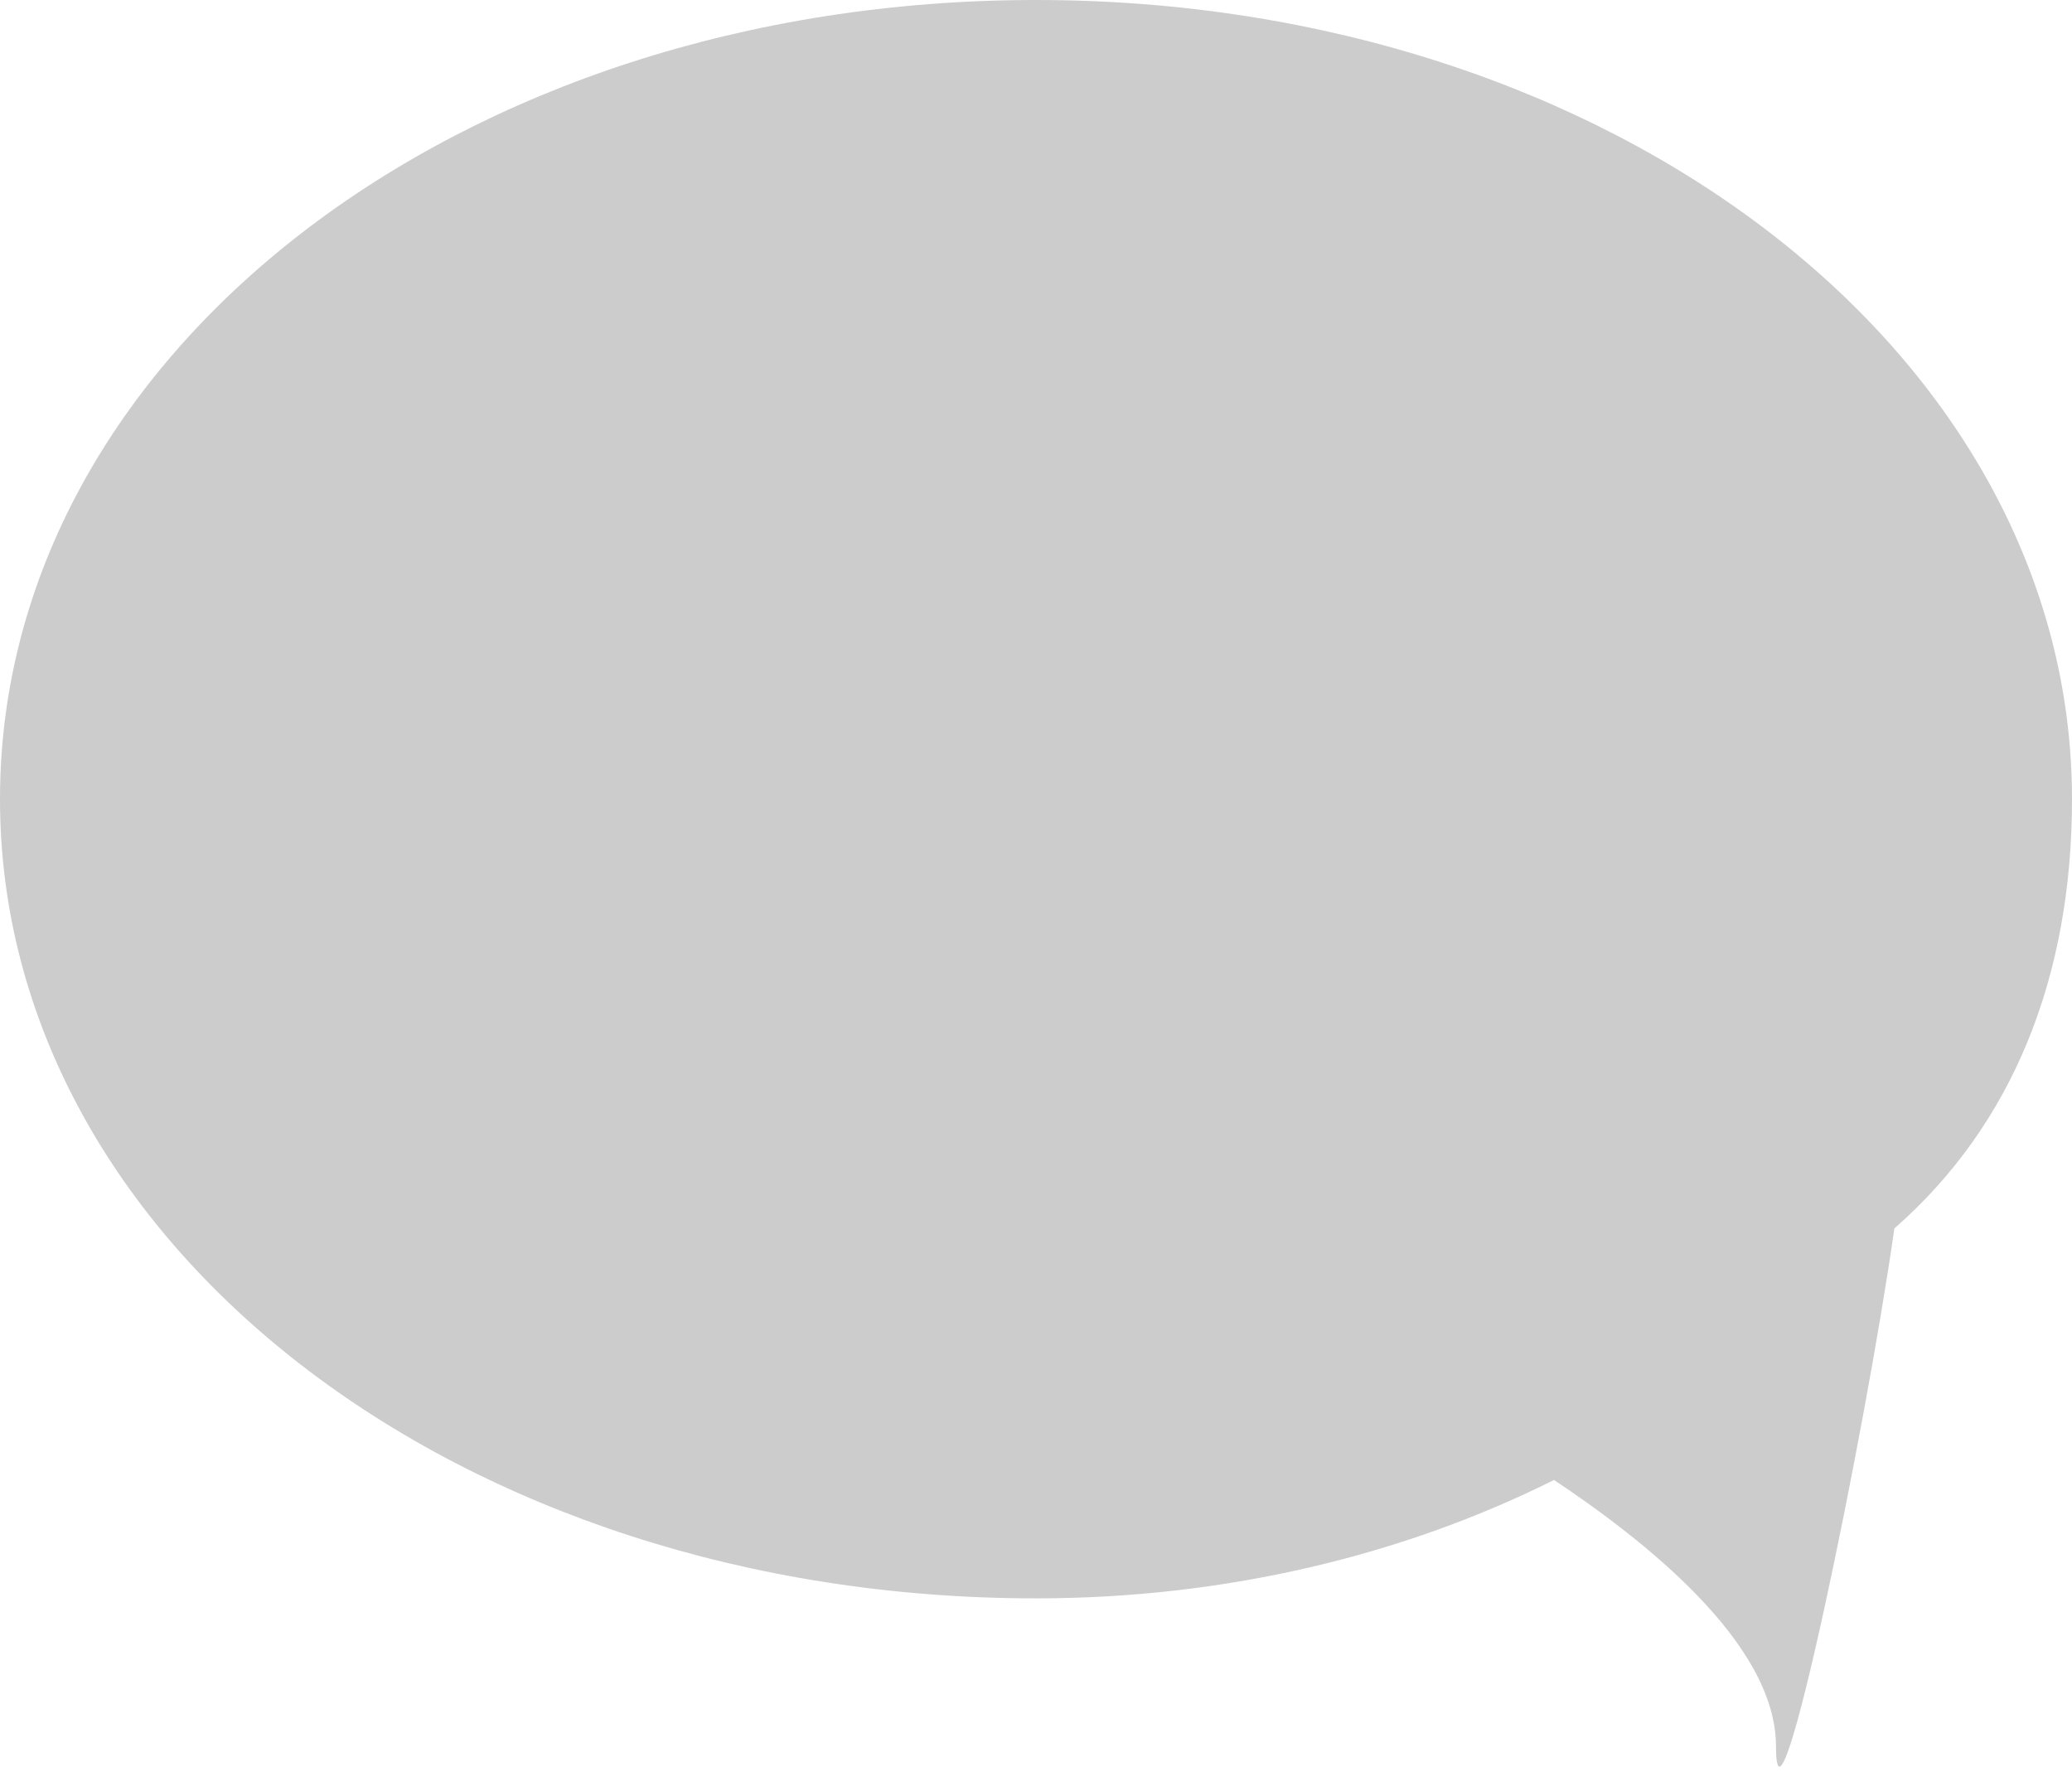 <?xml version="1.0" encoding="utf-8"?>
<!-- Generator: Adobe Illustrator 24.1.1, SVG Export Plug-In . SVG Version: 6.00 Build 0)  -->
<svg version="1.1" id="Layer_1" xmlns="http://www.w3.org/2000/svg" xmlns:xlink="http://www.w3.org/1999/xlink" x="0px" y="0px"
	 viewBox="0 0 14 12.1" style="enable-background:new 0 0 14 12.1;" xml:space="preserve">
<style type="text/css">
	.st0{fill:#CCCCCC;}
</style>
<path class="st0" d="M14,5.4c0-3-3.1-5.4-7-5.4S0,2.4,0,5.4s3.1,5.4,7,5.4c1.3,0,2.5-0.3,3.5-0.8c0.6,0.4,1.5,1.1,1.5,1.8
	c0,0.8,0.6-2.1,0.8-3.5C13.6,7.6,14,6.6,14,5.4z"/>
</svg>
